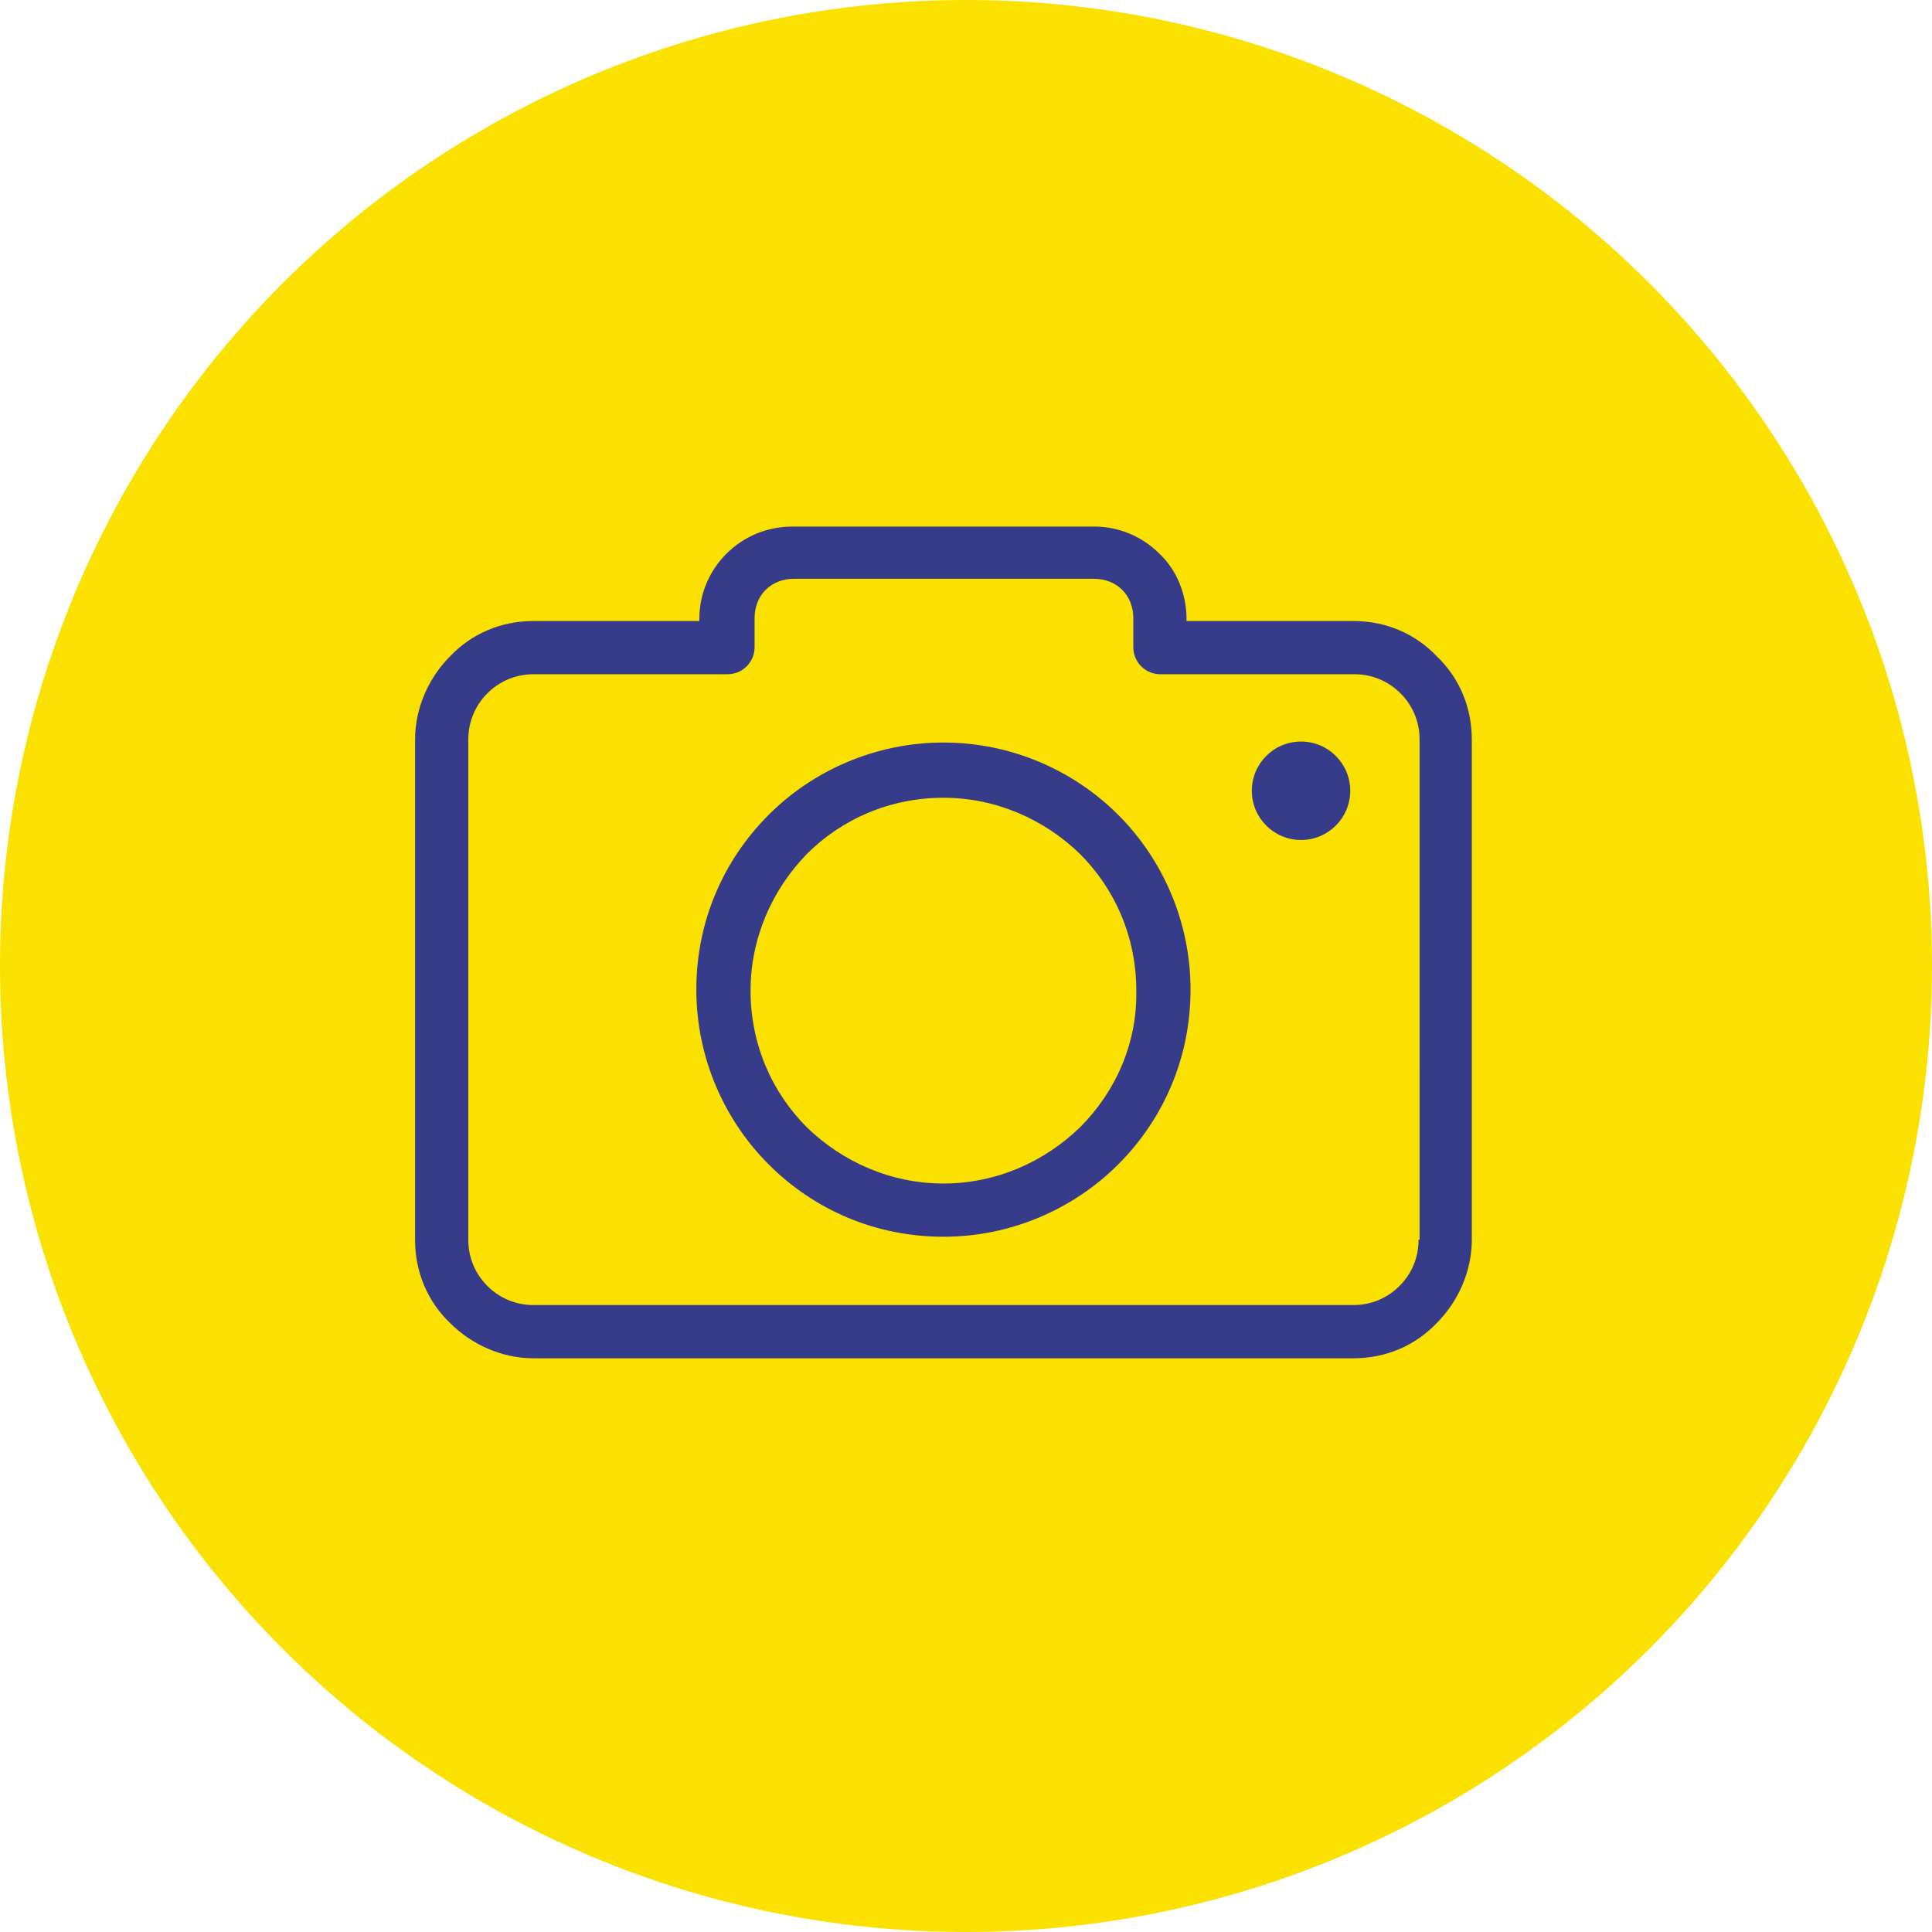 <?xml version="1.0" encoding="utf-8"?>
<!-- Generator: Adobe Illustrator 23.0.3, SVG Export Plug-In . SVG Version: 6.00 Build 0)  -->
<svg version="1.1" id="Calque_1" xmlns="http://www.w3.org/2000/svg" xmlns:xlink="http://www.w3.org/1999/xlink" x="0px" y="0px"
	 viewBox="0 0 105.366 105.366" style="enable-background:new 0 0 105.366 105.366;" xml:space="preserve">
<style type="text/css">
	.st0{fill:#FAE100;}
	.st1{fill:#363C89;}
</style>
<g>
	<circle class="st0" cx="52.683" cy="52.683" r="52.683"/>
	<g>
		<g>
			<g>
				<path class="st1" d="M78.351,35.785c-1.15-1.205-2.739-1.917-4.547-1.917H64.71v-0.11c0-1.37-0.548-2.684-1.479-3.561
					c-0.931-0.931-2.191-1.479-3.561-1.479H43.235c-1.424,0-2.684,0.548-3.616,1.479c-0.931,0.931-1.479,2.191-1.479,3.561v0.11
					h-9.039c-1.808,0-3.397,0.712-4.547,1.917c-1.15,1.15-1.917,2.794-1.917,4.547v27.282c0,1.808,0.712,3.397,1.917,4.547
					c1.15,1.15,2.794,1.917,4.547,1.917h44.703c1.808,0,3.397-0.712,4.547-1.917c1.15-1.15,1.917-2.794,1.917-4.547V40.332
					C80.268,38.524,79.556,36.935,78.351,35.785z M77.42,67.614h-0.055c0,0.986-0.383,1.863-1.041,2.52
					c-0.657,0.657-1.534,1.041-2.52,1.041H29.101c-0.986,0-1.863-0.383-2.52-1.041c-0.657-0.657-1.041-1.534-1.041-2.52V40.332
					c0-0.986,0.383-1.863,1.041-2.52c0.657-0.657,1.534-1.041,2.52-1.041h10.573c0.822,0,1.479-0.657,1.479-1.479v-1.589
					c0-0.603,0.219-1.15,0.603-1.534c0.383-0.383,0.931-0.603,1.534-0.603h16.38c0.603,0,1.15,0.219,1.534,0.603
					c0.383,0.383,0.603,0.931,0.603,1.534v1.589c0,0.822,0.657,1.479,1.479,1.479h10.573c0.986,0,1.863,0.383,2.52,1.041
					c0.657,0.657,1.041,1.534,1.041,2.52V67.614z"/>
				<path class="st1" d="M51.452,40.496c-3.725,0-7.122,1.534-9.532,3.944c-2.465,2.465-3.944,5.807-3.944,9.532
					c0,3.725,1.534,7.122,3.944,9.532c2.465,2.465,5.807,3.944,9.532,3.944s7.122-1.534,9.532-3.944
					c2.465-2.465,3.944-5.807,3.944-9.532c0-3.725-1.534-7.122-3.944-9.532C58.574,42.03,55.177,40.496,51.452,40.496z
					 M58.903,61.478c-1.917,1.863-4.547,3.068-7.451,3.068s-5.533-1.205-7.451-3.068c-1.917-1.917-3.068-4.547-3.068-7.451
					s1.205-5.533,3.068-7.451c1.917-1.917,4.547-3.068,7.451-3.068s5.533,1.205,7.451,3.068c1.917,1.917,3.068,4.547,3.068,7.451
					C62.025,56.931,60.82,59.561,58.903,61.478z"/>
				<circle class="st1" cx="70.955" cy="43.126" r="2.684"/>
			</g>
		</g>
	</g>
</g>
</svg>
